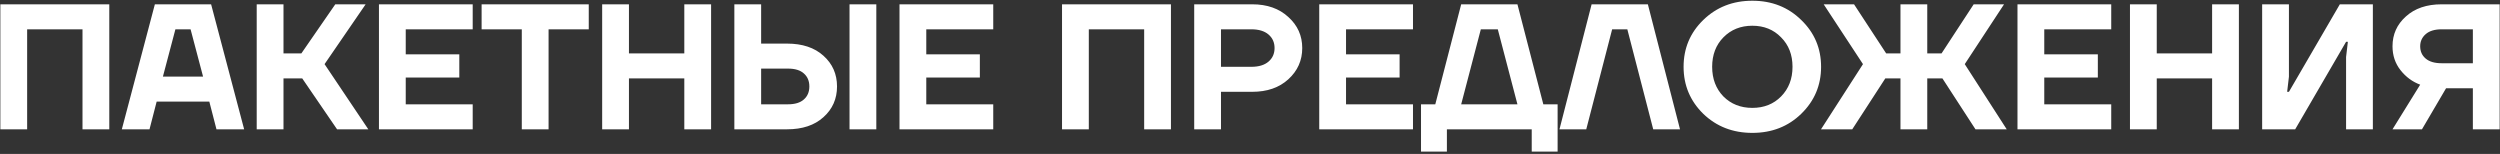 <?xml version="1.0" encoding="UTF-8"?> <svg xmlns="http://www.w3.org/2000/svg" width="812" height="50" viewBox="0 0 812 50" fill="none"><rect x="0" y="0" width="812" height="50" fill="#333333" stroke="none"/><path d="M0.117 42V1.4H35.497V42H26.797V9.52H8.817V42H0.117ZM39.57 42L50.3 1.4H68.57L79.3 42H70.31L67.99 33.01H50.88L48.56 42H39.57ZM52.91 24.89H65.96L61.9 9.52H56.97L52.91 24.89ZM83.378 42V1.4H92.078V17.35H97.878L108.898 1.4H118.758L105.418 20.83L119.628 42H109.478L98.168 25.47H92.078V42H83.378ZM123.083 42V1.4H153.533V9.52H131.783V17.64H149.183V25.18H131.783V33.88H153.533V42H123.083ZM156.427 9.52V1.4H191.227V9.52H178.177V42H169.477V9.52H156.427ZM195.583 42V1.4H204.283V17.35H222.263V1.4H230.963V42H222.263V25.47H204.283V42H195.583ZM275.927 42V1.4H284.627V42H275.927ZM238.517 42V1.4H247.217V14.16H255.627C260.615 14.16 264.559 15.475 267.459 18.104C270.398 20.733 271.867 24.059 271.867 28.08C271.867 32.101 270.398 35.427 267.459 38.056C264.559 40.685 260.615 42 255.627 42H238.517ZM247.217 33.88H255.917C258.198 33.88 259.919 33.358 261.079 32.314C262.278 31.27 262.877 29.859 262.877 28.08C262.877 26.301 262.278 24.89 261.079 23.846C259.919 22.802 258.198 22.28 255.917 22.28H247.217V33.88ZM292.156 42V1.4H322.606V9.52H300.856V17.64H318.256V25.18H300.856V33.88H322.606V42H292.156ZM344.945 42V1.4H380.325V42H371.625V9.52H353.645V42H344.945ZM387.878 42V1.4H406.728C411.562 1.4 415.467 2.773 418.444 5.518C421.46 8.225 422.968 11.589 422.968 15.61C422.968 19.631 421.46 23.015 418.444 25.76C415.467 28.467 411.562 29.82 406.728 29.82H396.578V42H387.878ZM396.578 21.7H406.438C408.836 21.7 410.692 21.139 412.006 20.018C413.321 18.897 413.978 17.427 413.978 15.61C413.978 13.793 413.321 12.323 412.006 11.202C410.692 10.081 408.836 9.52 406.438 9.52H396.578V21.7ZM428.49 42V1.4H458.94V9.52H437.19V17.64H454.59V25.18H437.19V33.88H458.94V42H428.49ZM461.543 49.25V33.88H466.183L474.593 1.4H492.863L501.273 33.88H505.913V49.25H497.503V42H469.953V49.25H461.543ZM474.593 33.88H492.863L486.483 9.52H480.973L474.593 33.88ZM506.516 42L516.956 1.4H535.226L545.666 42H536.966L528.556 9.52H523.626L515.216 42H506.516ZM553.208 36.954C548.955 32.778 546.828 27.693 546.828 21.7C546.828 15.707 548.955 10.641 553.208 6.504C557.5 2.328 562.817 0.24 569.158 0.24C575.499 0.24 580.797 2.328 585.05 6.504C589.342 10.641 591.488 15.707 591.488 21.7C591.488 27.693 589.342 32.778 585.05 36.954C580.797 41.091 575.499 43.16 569.158 43.16C562.817 43.16 557.5 41.091 553.208 36.954ZM559.762 12.13C557.326 14.605 556.108 17.795 556.108 21.7C556.108 25.605 557.326 28.815 559.762 31.328C562.237 33.803 565.369 35.04 569.158 35.04C572.947 35.04 576.06 33.803 578.496 31.328C580.971 28.815 582.208 25.605 582.208 21.7C582.208 17.795 580.971 14.605 578.496 12.13C576.06 9.617 572.947 8.36 569.158 8.36C565.369 8.36 562.237 9.617 559.762 12.13ZM591.463 42L605.093 20.83L592.333 1.4H602.193L612.633 17.35H617.273V1.4H625.973V17.35H630.613L641.053 1.4H650.913L638.153 20.83L651.783 42H641.633L630.903 25.47H625.973V42H617.273V25.47H612.343L601.613 42H591.463ZM655.279 42V1.4H685.729V9.52H663.979V17.64H681.379V25.18H663.979V33.88H685.729V42H655.279ZM691.812 42V1.4H700.512V17.35H718.492V1.4H727.192V42H718.492V25.47H700.512V42H691.812ZM734.746 42V1.4H743.446V24.89L742.866 29.82H743.446L759.976 1.4H770.706V42H762.006V18.51L762.586 13.58H762.006L745.476 42H734.746ZM777.086 15.03C777.086 11.163 778.536 7.935 781.436 5.344C784.336 2.715 788.202 1.4 793.036 1.4H811.886V42H803.186V28.66H794.486L786.656 42H777.086L786.076 27.5C783.562 26.572 781.436 25.006 779.696 22.802C777.956 20.598 777.086 18.007 777.086 15.03ZM786.076 15.03C786.076 16.693 786.675 18.027 787.874 19.032C789.072 20.037 790.793 20.54 793.036 20.54H803.186V9.52H793.036C790.793 9.52 789.072 10.042 787.874 11.086C786.675 12.13 786.076 13.445 786.076 15.03Z" fill="white"></path></svg> 